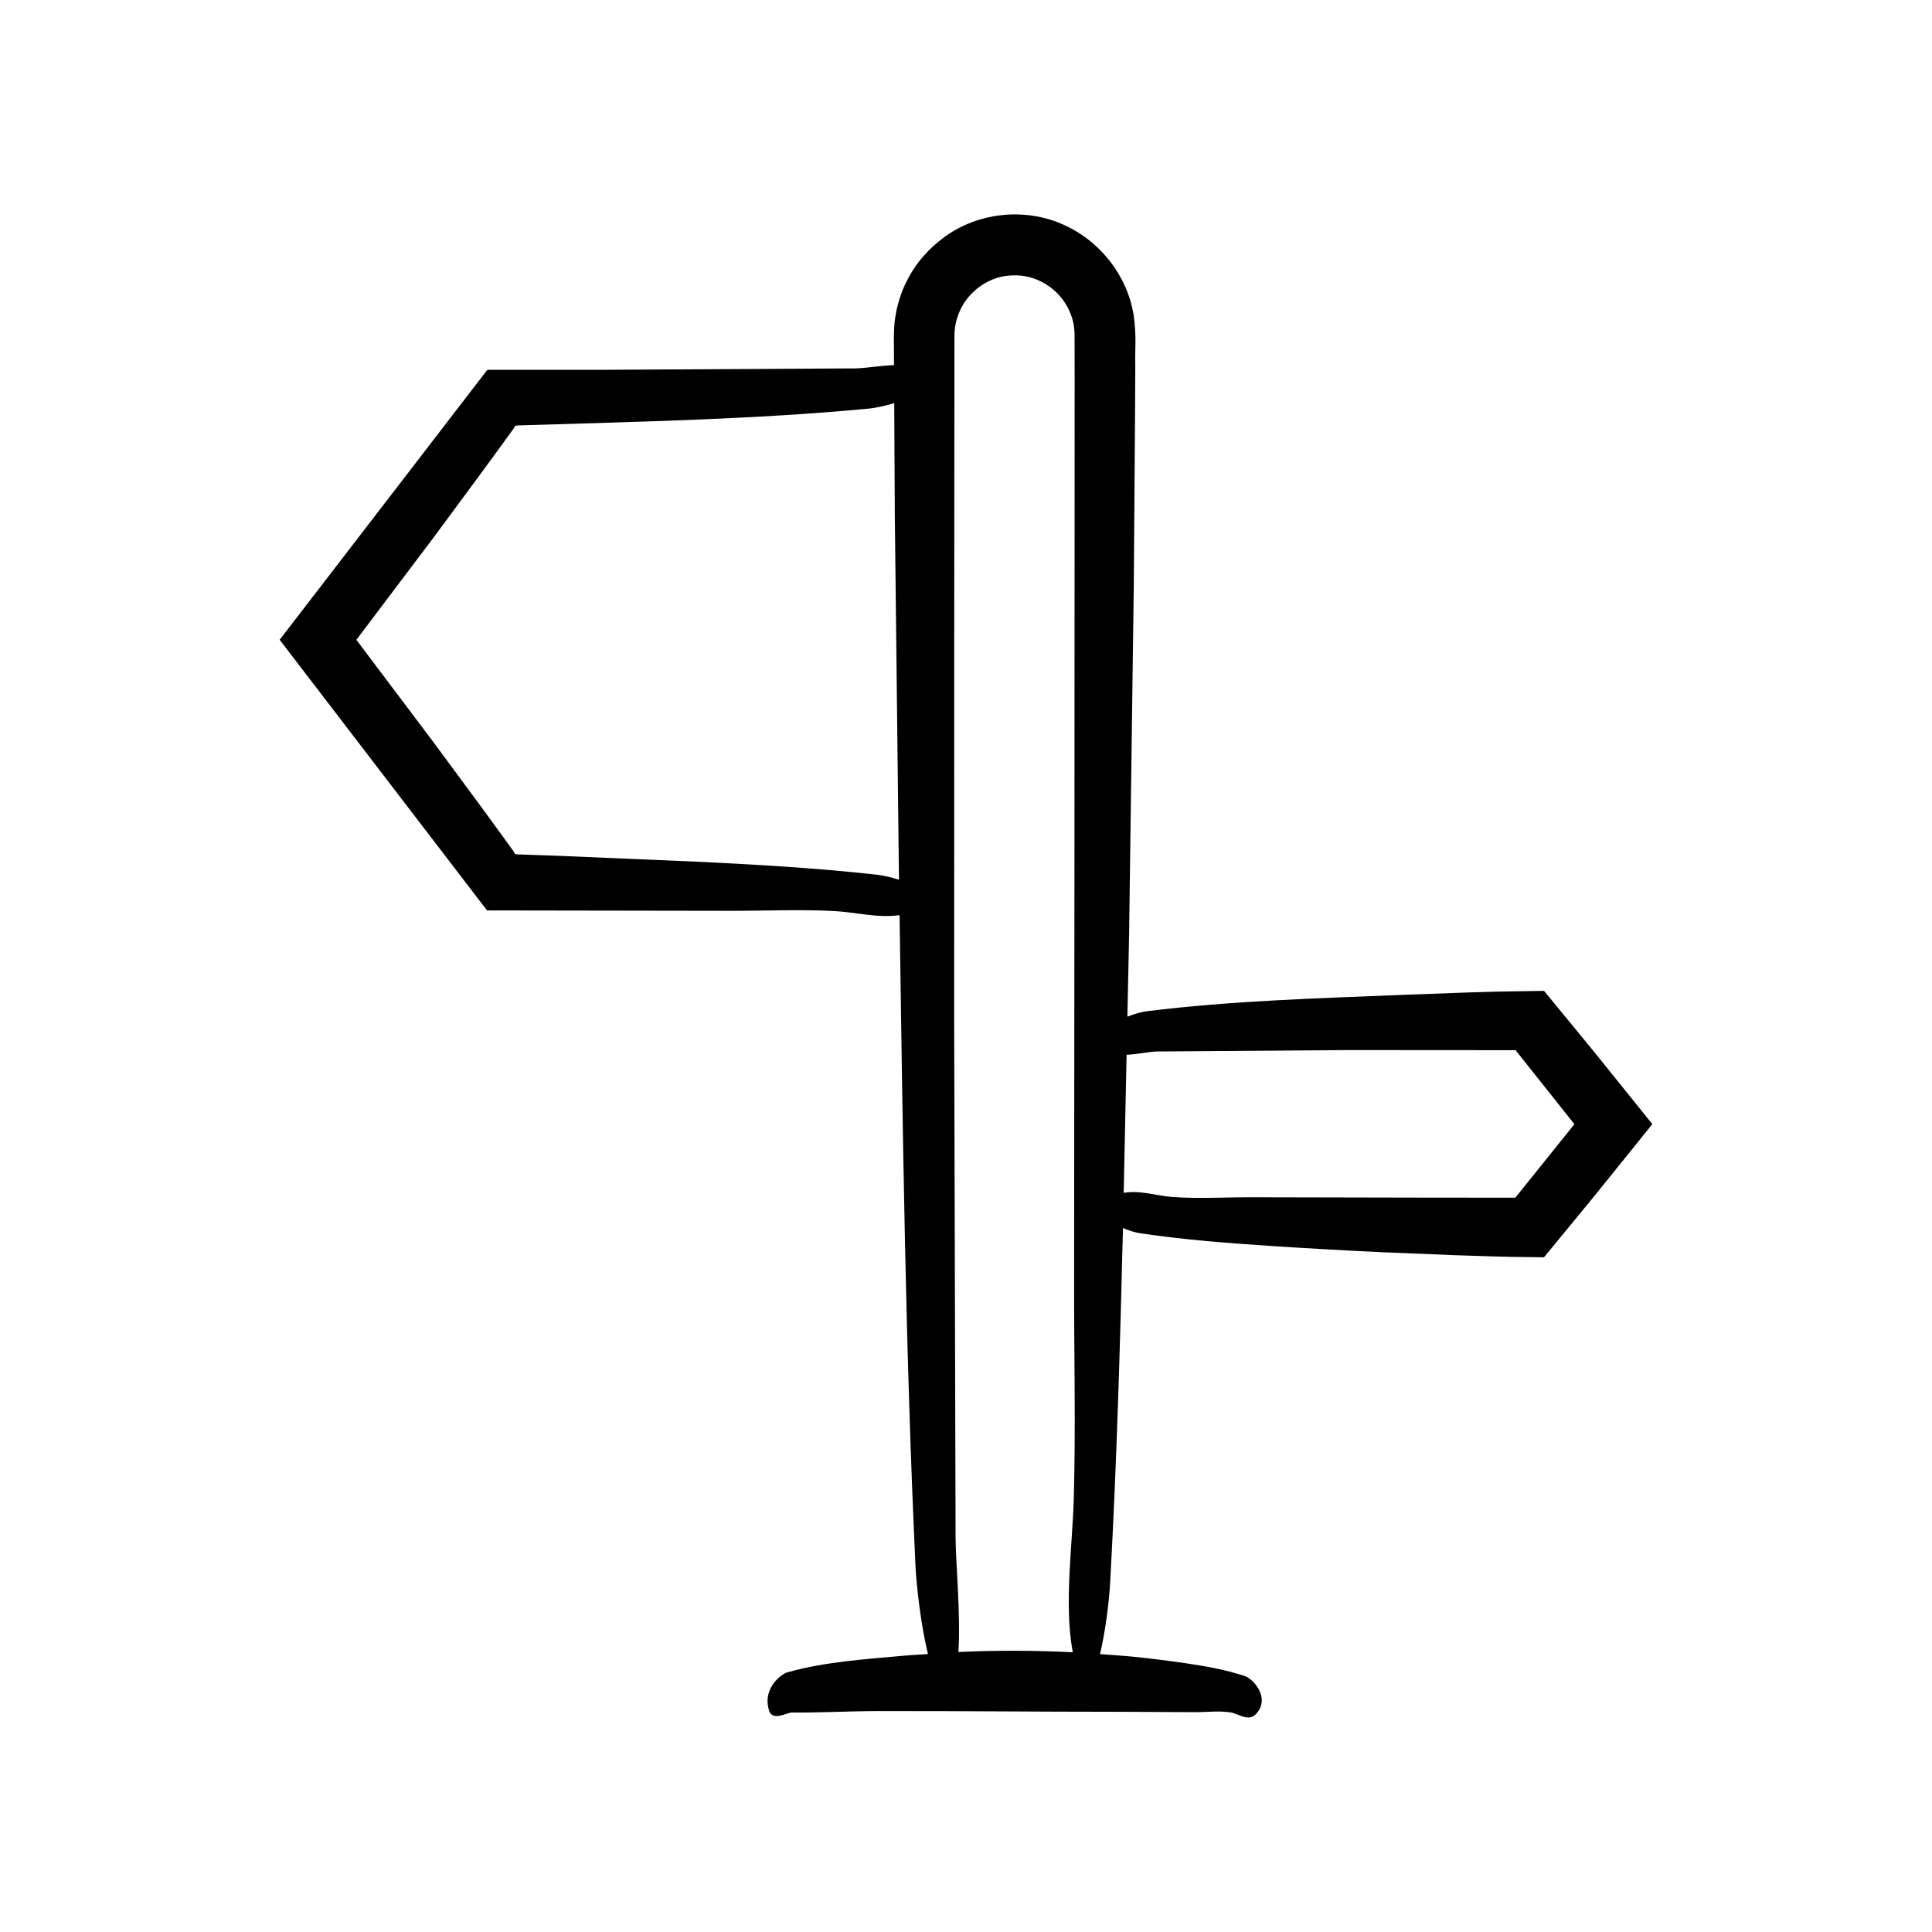 <?xml version="1.0" encoding="UTF-8"?>
<!-- Uploaded to: ICON Repo, www.svgrepo.com, Generator: ICON Repo Mixer Tools -->
<svg fill="#000000" width="800px" height="800px" version="1.1" viewBox="144 144 512 512" xmlns="http://www.w3.org/2000/svg">
 <path d="m276.88 385.28 60.766 0.094c9.145 0.016 18.441-0.422 27.57 0.07 5.414 0.293 11.625 1.934 17.176 1.066 0.855 57.469 1.555 115.51 4.227 172.62 0.207 4.445 1.371 15.531 3.316 23.211-2.148 0.156-4.297 0.242-6.445 0.441-10.266 0.957-20.672 1.547-30.895 4.422-1.391 0.391-6.703 4.133-4.758 10.18 0.906 2.82 4.773 0.438 6.016 0.449 7.547 0.07 15.09-0.363 22.637-0.379 21.496-0.039 42.988 0.188 64.484 0.188 6.617 0.031 13.238 0.062 19.855 0.094 3.082 0.016 6.219-0.422 9.297 0.07 2.172 0.348 4.723 2.641 6.824 0.316 0.652-0.723 1.055-1.469 1.262-2.219 0.984-3.555-2.438-7.102-4.312-7.727-5.168-1.723-10.371-2.621-15.574-3.387-4.324-0.637-8.652-1.184-12.98-1.641-3.273-0.344-6.547-0.551-9.824-0.789 1.367-5.777 2.379-13.523 2.684-19.051 1.723-31.09 2.621-62.375 3.387-93.66l0.004-0.207c1.602 0.684 3.266 1.195 4.594 1.391 11.629 1.723 23.336 2.621 35.039 3.387 9.73 0.637 19.465 1.184 29.199 1.641l19.332 0.785 9.672 0.305 4.836 0.129 8.91 0.113 13.484-16.406 15.223-18.879-15.207-18.887-13.484-16.43-12.055 0.191-7.961 0.23-15.922 0.578c-23.098 0.957-46.508 1.547-69.508 4.422-1.016 0.125-2.965 0.613-4.981 1.41l0.457-21.828 1.246-92.98 0.336-46.508 0.055-11.629c-0.121-3.984 0.387-7.18-0.461-13.129-1.766-10.66-9.27-19.918-19.18-24.062-9.918-4.234-21.906-2.934-30.66 3.328-4.344 3.098-7.988 7.199-10.332 12.027-1.246 2.375-2.039 4.965-2.652 7.57-0.234 1.316-0.473 2.644-0.57 3.977-0.074 1.293-0.148 2.836-0.121 3.641l0.035 6.934c-3.969 0.18-8.305 0.875-10.324 0.867l-67.113 0.375h-30.332l-55.039 71.547 54.957 71.723zm165.68 38.25c3.062-0.16 6.461-0.883 8.023-0.875l50.926-0.375 44.133 0.031 15.59 19.613-15.656 19.48-25.312-0.023-44.672-0.094c-6.938-0.016-13.996 0.422-20.918-0.07-4.062-0.289-8.711-1.891-12.887-1.094zm-45.684-105.04 0.031-48.477 0.02-24.238 0.008-12.117c-0.078-3.281 0.617-5.672 1.891-8.246 2.648-4.902 7.949-8.355 13.504-8.43 5.555-0.281 11.07 2.715 14.02 7.473 1.5 2.348 2.336 5.051 2.414 7.82l0.031 11.84-0.016 24.238-0.035 96.953-0.094 119.41c-0.016 18.547 0.422 37.406-0.07 55.918-0.348 13.047-2.641 28.391-0.316 41.039 0.012 0.074 0.027 0.129 0.039 0.199-10.109-0.512-20.219-0.543-30.328-0.07 0.684-9.109-0.742-24.426-0.734-30.234l-0.375-136.12zm-138.11 22.055-20.32-26.984 20.344-26.965 12.062-16.316 5.988-8.191 2.981-4.106 0.371-0.512c0.082-0.117 0.043-0.074 0.066-0.117l0.07-0.148 0.156-0.324 0.387-0.09c0.133-0.016 0-0.031 0.359-0.047l1.512-0.047c30.441-0.957 61.293-1.547 91.598-4.422 1.352-0.129 3.957-0.625 6.641-1.438l0.152 29.516 1.059 92.992c0.02 1.262 0.039 2.535 0.055 3.797-2.047-0.652-4.156-1.137-5.848-1.328-15.328-1.723-30.754-2.621-46.176-3.387l-38.48-1.641-7.523-0.258-3.25-0.121-0.516-0.117-0.164-0.336-0.074-0.156c-0.027-0.047 0.012-0.004-0.07-0.121l-0.371-0.516-2.977-4.106-5.981-8.195z"/>
</svg>